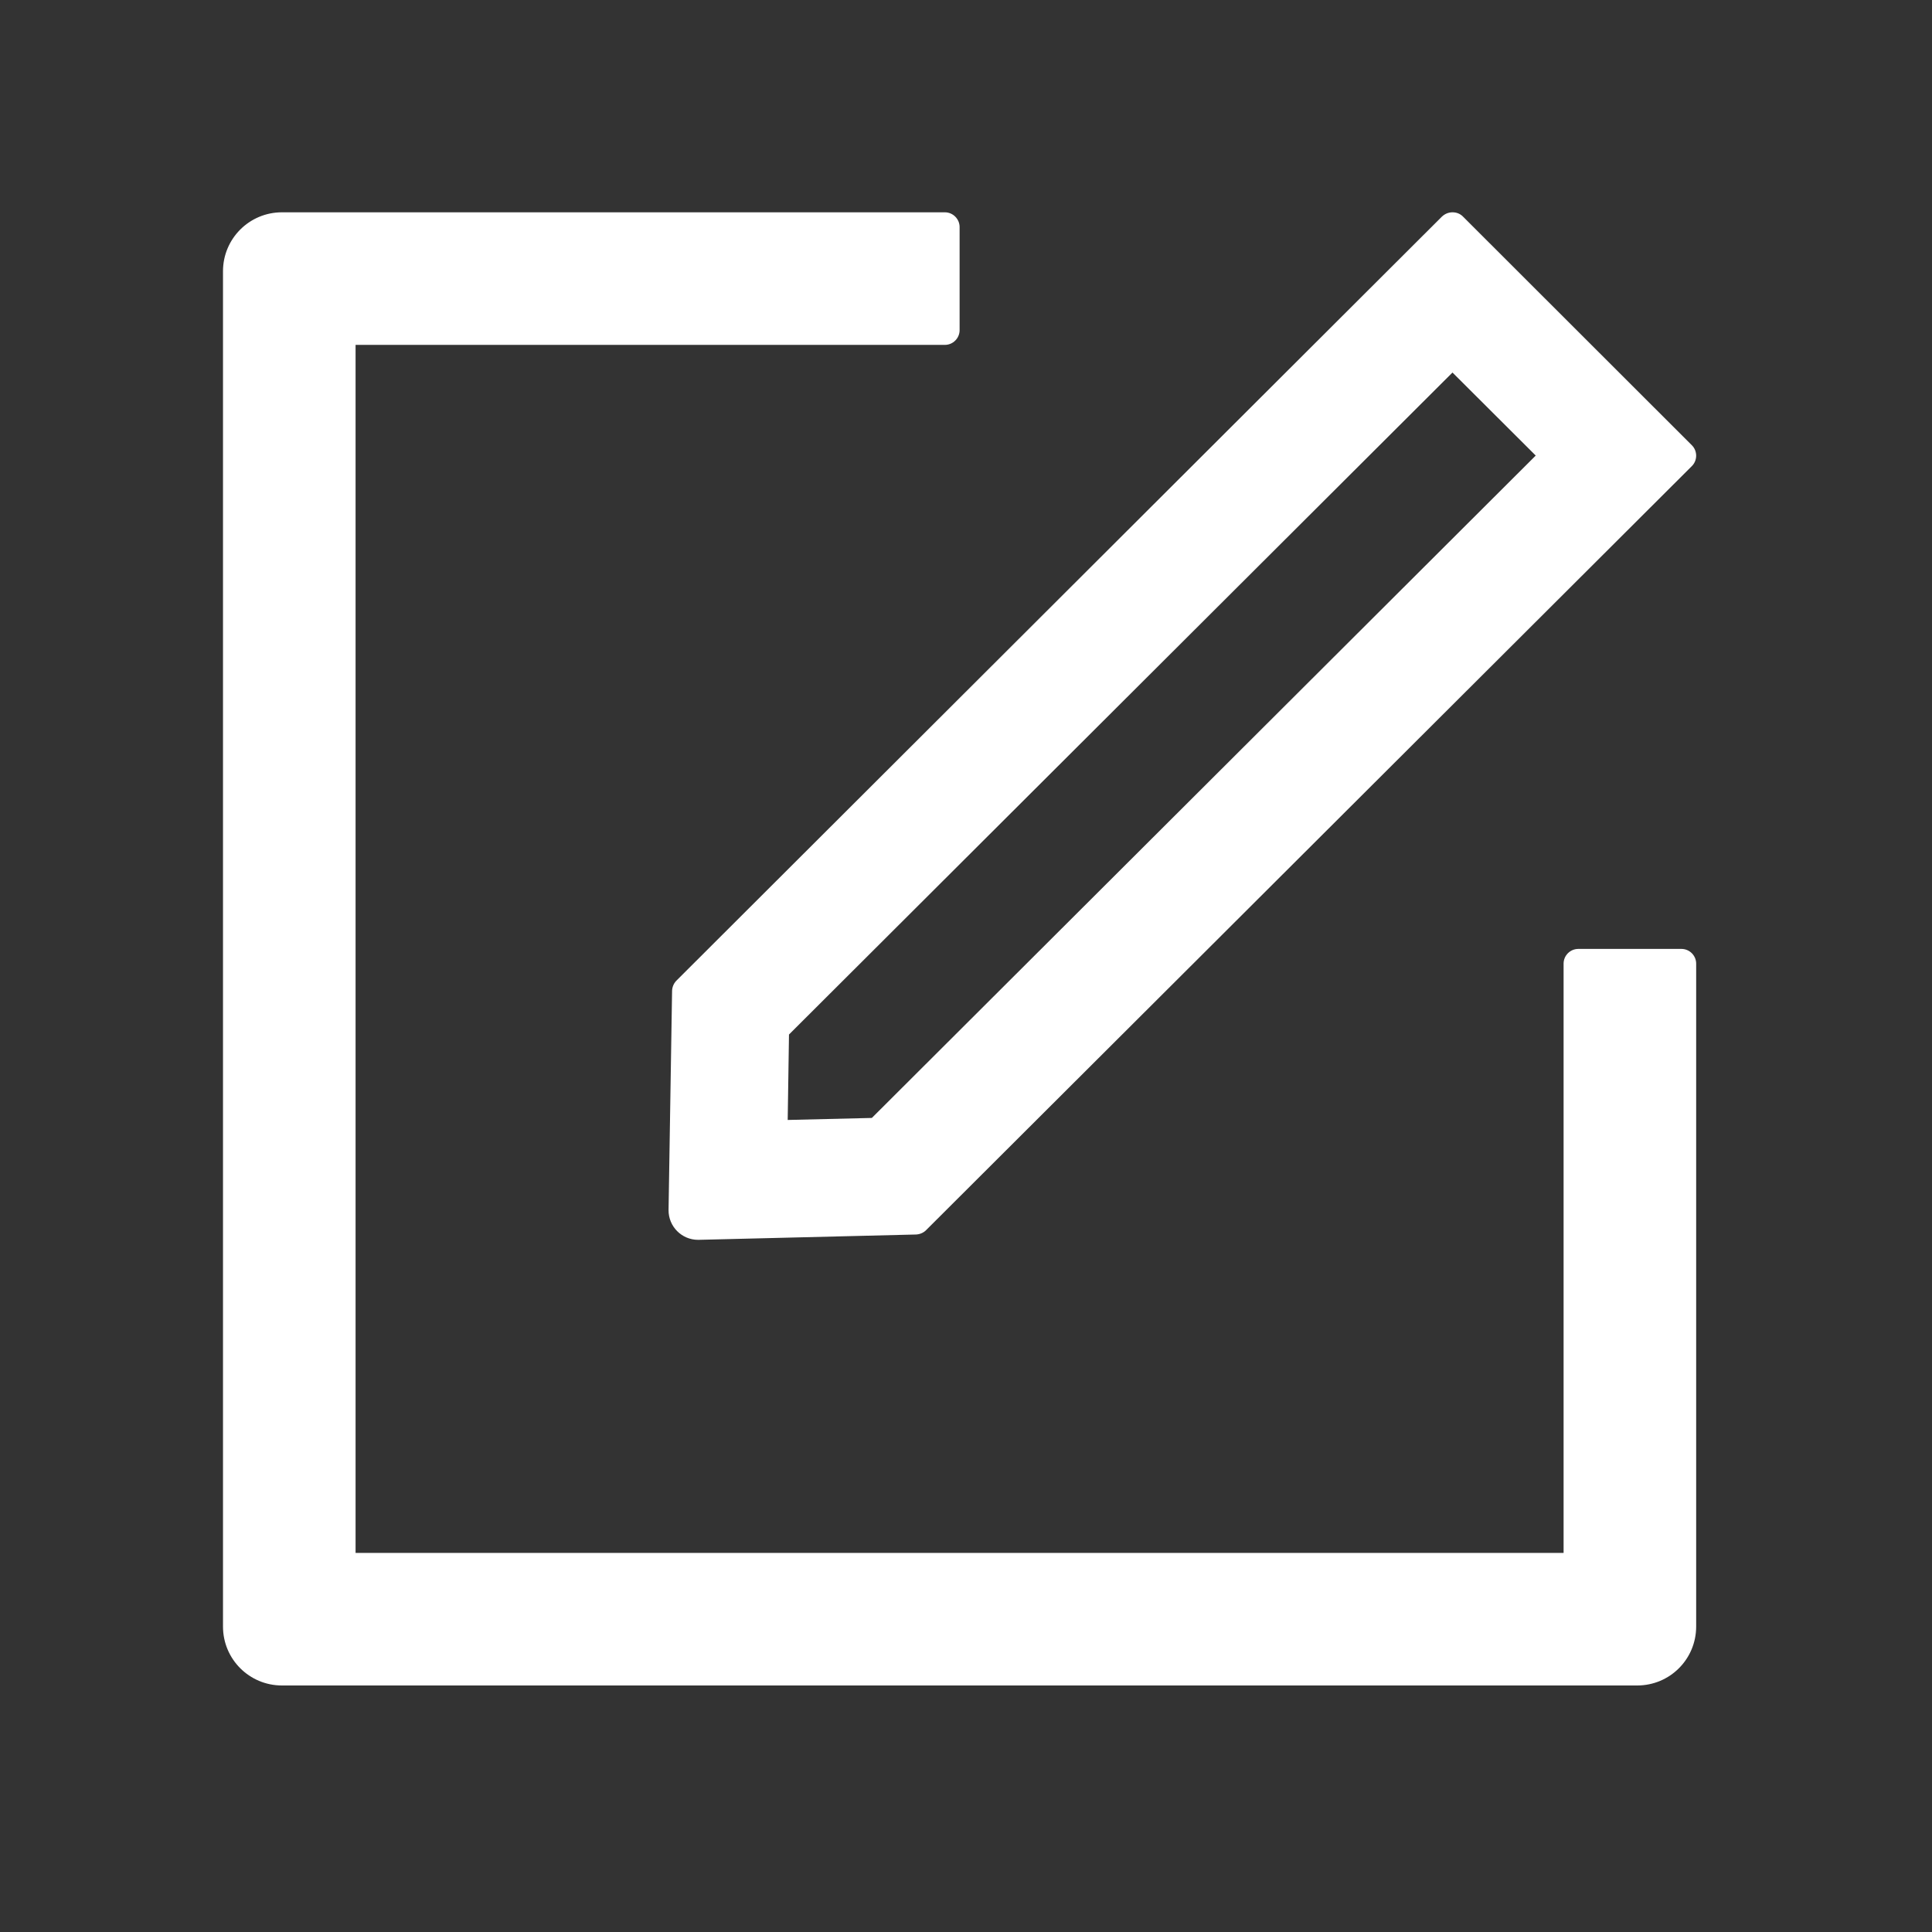 <svg width="45" height="45" viewBox="0 0 45 45" fill="none" xmlns="http://www.w3.org/2000/svg">
<rect x="0" y="0" width="45" height="45" fill="#333333" stroke="none"/>
<path d="M39.164 22.102H36.762C36.573 22.102 36.419 22.256 36.419 22.445V36.17H8.282V8.033H22.008C22.196 8.033 22.351 7.879 22.351 7.69V5.288C22.351 5.1 22.196 4.945 22.008 4.945H6.567C5.808 4.945 5.194 5.559 5.194 6.318V37.885C5.194 38.645 5.808 39.258 6.567 39.258H38.134C38.894 39.258 39.507 38.645 39.507 37.885V22.445C39.507 22.256 39.352 22.102 39.164 22.102Z" fill="white"/>
<path d="M15.654 23.084L15.572 28.183C15.568 28.565 15.877 28.878 16.259 28.878H16.276L21.337 28.754C21.423 28.75 21.508 28.715 21.568 28.655L39.407 10.856C39.54 10.723 39.54 10.504 39.407 10.371L34.075 5.044C34.007 4.975 33.921 4.945 33.831 4.945C33.741 4.945 33.655 4.98 33.586 5.044L15.752 22.844C15.691 22.908 15.655 22.994 15.654 23.084ZM18.377 24.096L33.831 8.677L35.77 10.611L20.307 26.039L18.347 26.086L18.377 24.096Z" fill="white"/>
</svg>
